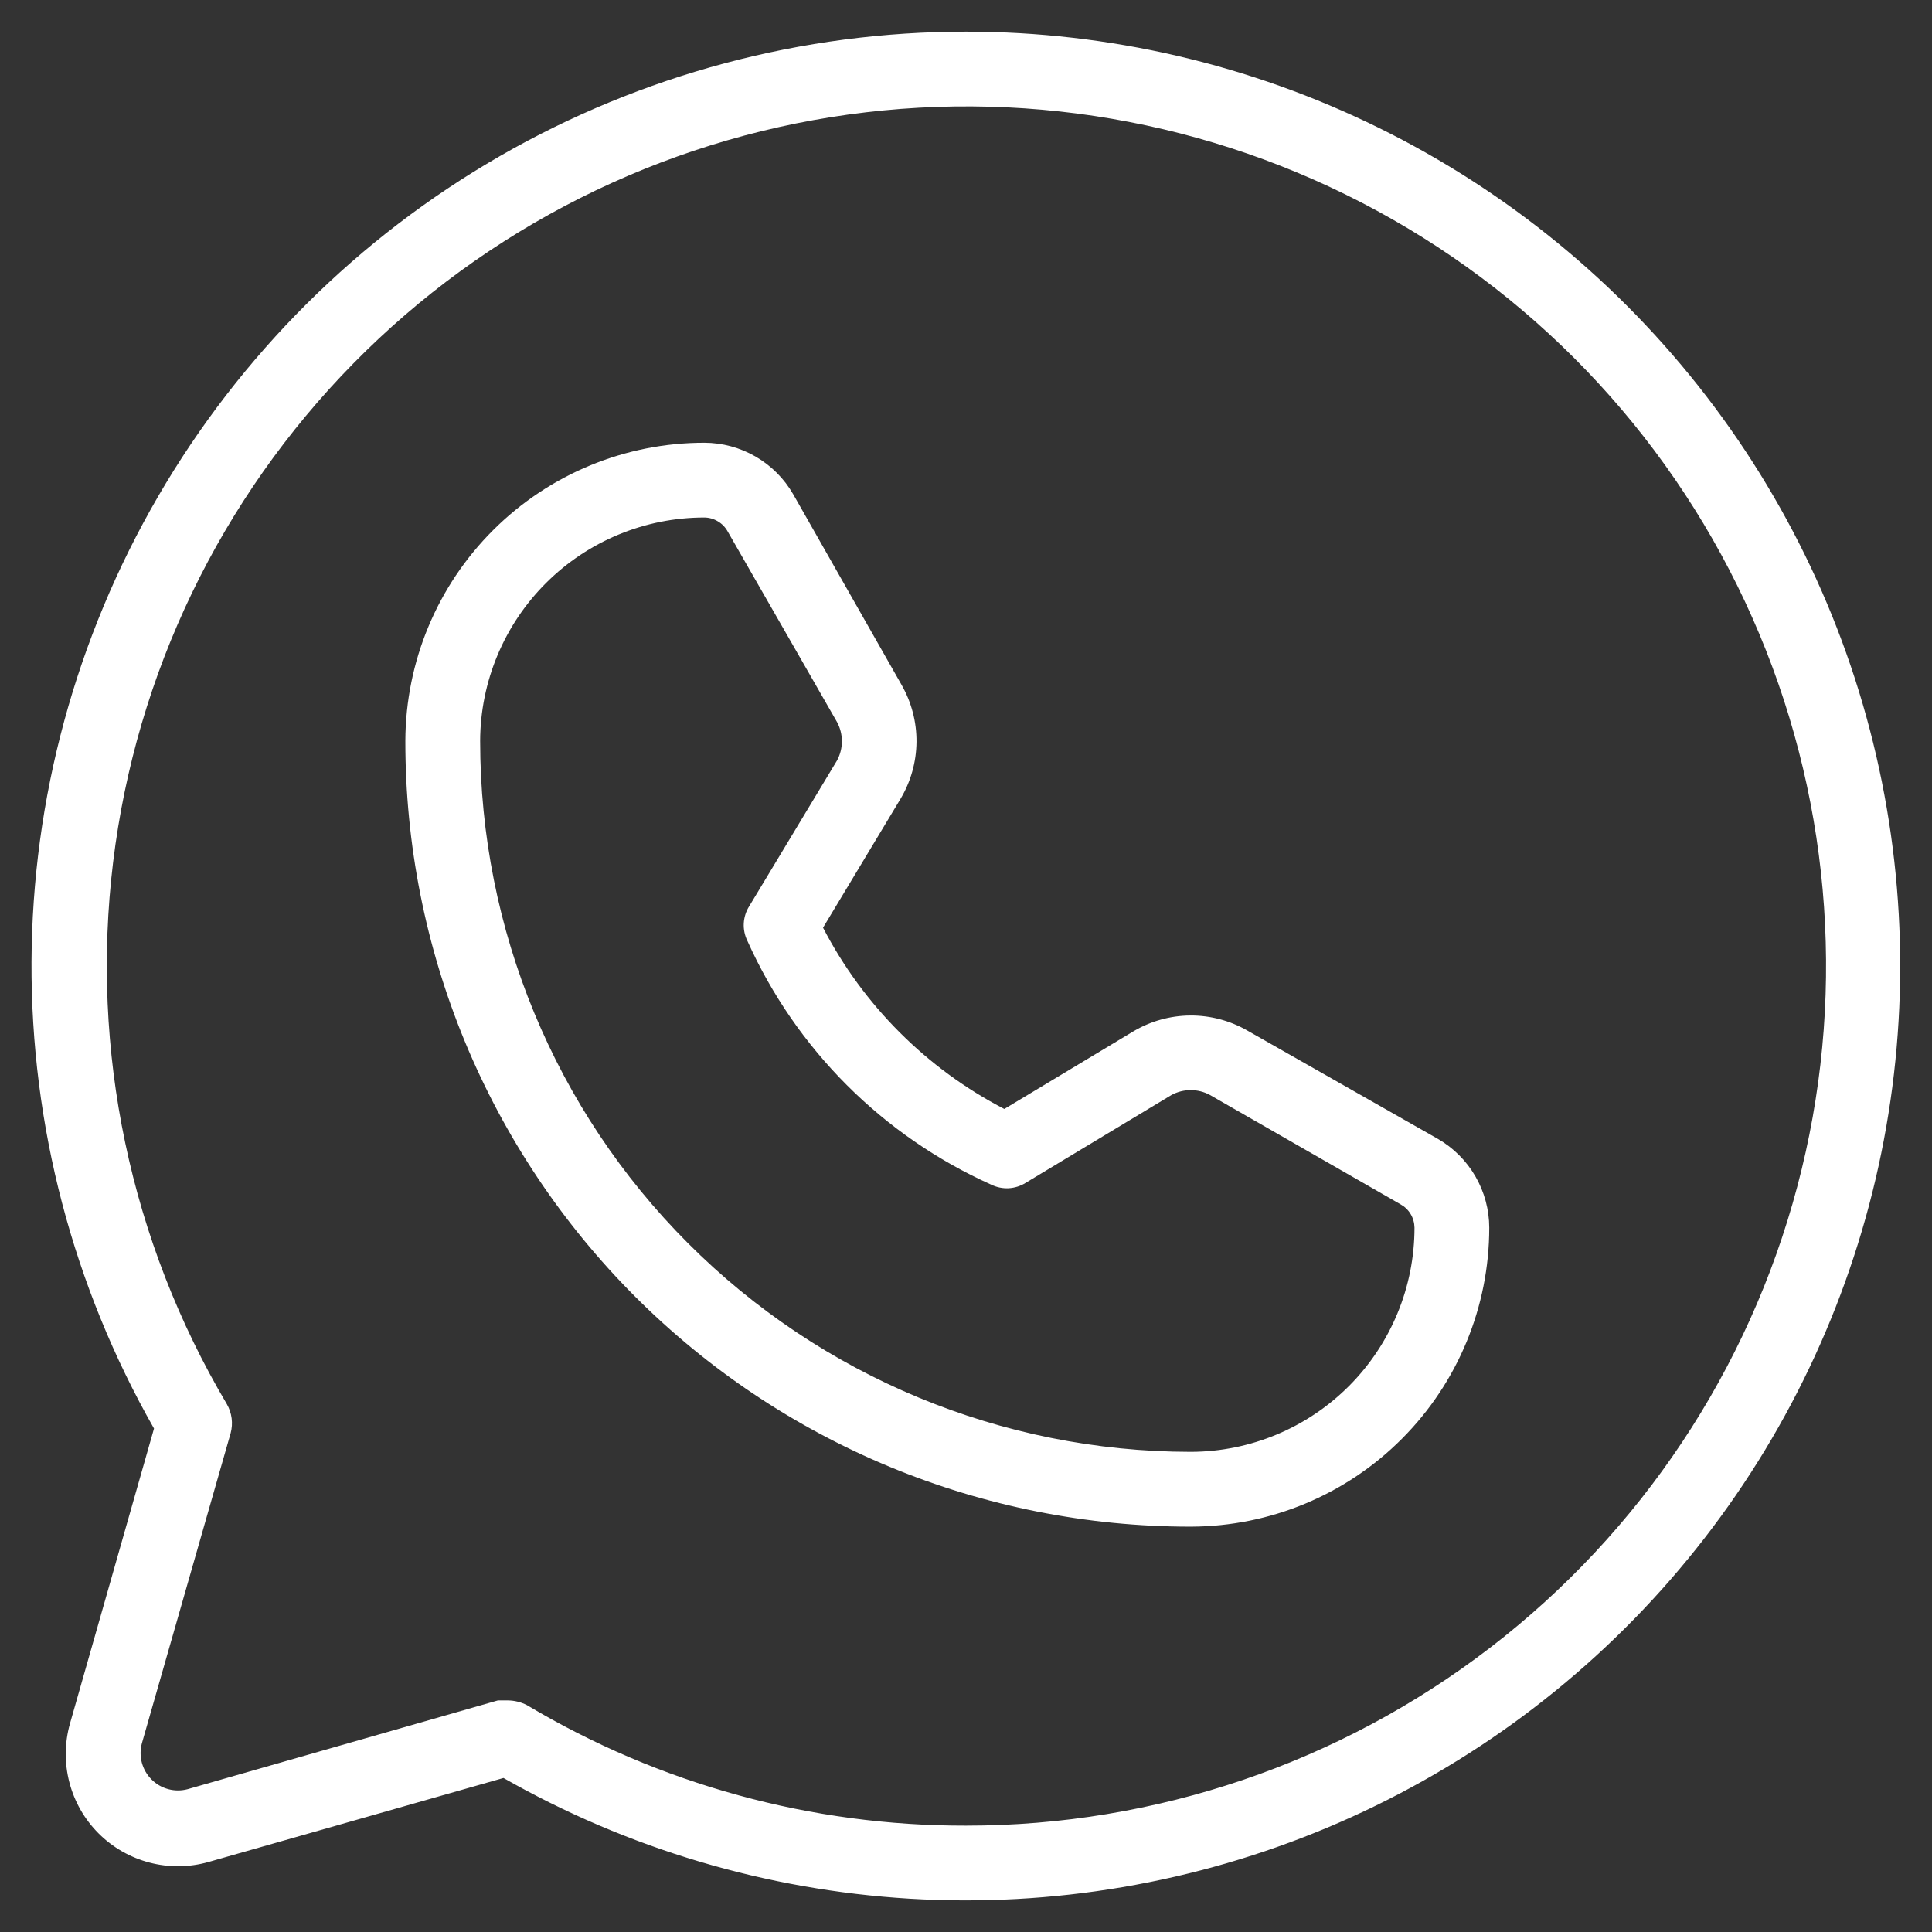<svg width="42" height="42" viewBox="0 0 42 42" fill="none" xmlns="http://www.w3.org/2000/svg">
<rect x="0" y="0" width="42" height="42" fill="#333333" stroke="none"/>
<path d="M21 0.688C17.444 0.687 13.95 1.62 10.868 3.393C7.786 5.167 5.224 7.718 3.437 10.792C1.65 13.866 0.701 17.356 0.685 20.912C0.67 24.468 1.588 27.965 3.348 31.055L1.52 37.473C1.403 37.89 1.399 38.331 1.509 38.75C1.618 39.168 1.837 39.551 2.143 39.857C2.449 40.163 2.832 40.382 3.25 40.491C3.669 40.601 4.11 40.597 4.527 40.48L10.945 38.652C13.648 40.191 16.669 41.088 19.773 41.276C22.878 41.463 25.984 40.935 28.853 39.732C31.721 38.529 34.275 36.683 36.317 34.337C38.359 31.991 39.835 29.207 40.632 26.2C41.428 23.194 41.523 20.044 40.91 16.995C40.297 13.946 38.991 11.078 37.094 8.613C35.198 6.148 32.76 4.151 29.97 2.777C27.179 1.403 24.11 0.688 21 0.688ZM21 39.688C17.639 39.695 14.339 38.79 11.453 37.067C11.327 37.003 11.188 36.968 11.047 36.966H10.823L4.08 38.895C3.942 38.932 3.797 38.932 3.659 38.895C3.521 38.858 3.395 38.786 3.295 38.685C3.194 38.584 3.121 38.459 3.084 38.321C3.047 38.183 3.047 38.038 3.084 37.9L5.014 31.156C5.071 30.944 5.042 30.718 4.933 30.527C2.831 26.979 1.961 22.837 2.459 18.743C2.957 14.65 4.794 10.837 7.686 7.897C10.577 4.957 14.359 3.056 18.443 2.49C22.527 1.923 26.684 2.724 30.266 4.766C33.848 6.808 36.654 9.978 38.246 13.781C39.839 17.584 40.13 21.807 39.072 25.793C38.015 29.778 35.669 33.302 32.4 35.815C29.131 38.328 25.123 39.69 21 39.688ZM31.258 24.758L27.114 22.402C26.736 22.185 26.308 22.073 25.872 22.076C25.437 22.08 25.01 22.199 24.636 22.422L21.833 24.108C20.144 23.232 18.768 21.856 17.892 20.167L19.578 17.364C19.801 16.99 19.92 16.563 19.924 16.128C19.927 15.692 19.815 15.264 19.598 14.886L17.242 10.742C17.047 10.403 16.765 10.122 16.427 9.926C16.088 9.73 15.704 9.626 15.312 9.625C13.592 9.625 11.942 10.307 10.723 11.522C9.505 12.736 8.818 14.384 8.812 16.105C8.81 18.347 9.249 20.568 10.105 22.64C10.962 24.713 12.218 26.596 13.803 28.183C15.387 29.769 17.269 31.028 19.341 31.887C21.412 32.745 23.633 33.188 25.875 33.188H25.895C27.616 33.182 29.264 32.495 30.478 31.276C31.693 30.058 32.375 28.408 32.375 26.688C32.374 26.296 32.27 25.912 32.074 25.573C31.878 25.235 31.597 24.953 31.258 24.758ZM25.895 31.562H25.875C21.779 31.557 17.852 29.926 14.958 27.028C12.063 24.13 10.438 20.201 10.438 16.105C10.443 14.815 10.959 13.581 11.873 12.671C12.786 11.761 14.023 11.25 15.312 11.25C15.416 11.251 15.518 11.28 15.607 11.334C15.697 11.387 15.77 11.464 15.82 11.555L18.197 15.698C18.266 15.826 18.302 15.969 18.302 16.115C18.302 16.26 18.266 16.403 18.197 16.531L16.288 19.7C16.217 19.811 16.177 19.939 16.169 20.07C16.162 20.202 16.189 20.333 16.247 20.452C17.305 22.809 19.191 24.695 21.548 25.753C21.667 25.811 21.798 25.838 21.93 25.831C22.061 25.823 22.189 25.783 22.3 25.712L25.469 23.803C25.597 23.734 25.74 23.698 25.885 23.698C26.031 23.698 26.174 23.734 26.302 23.803L30.445 26.18C30.536 26.23 30.613 26.303 30.666 26.392C30.72 26.482 30.748 26.584 30.75 26.688C30.75 27.977 30.239 29.214 29.329 30.128C28.419 31.041 27.185 31.557 25.895 31.562Z" fill="white"/>
</svg>
